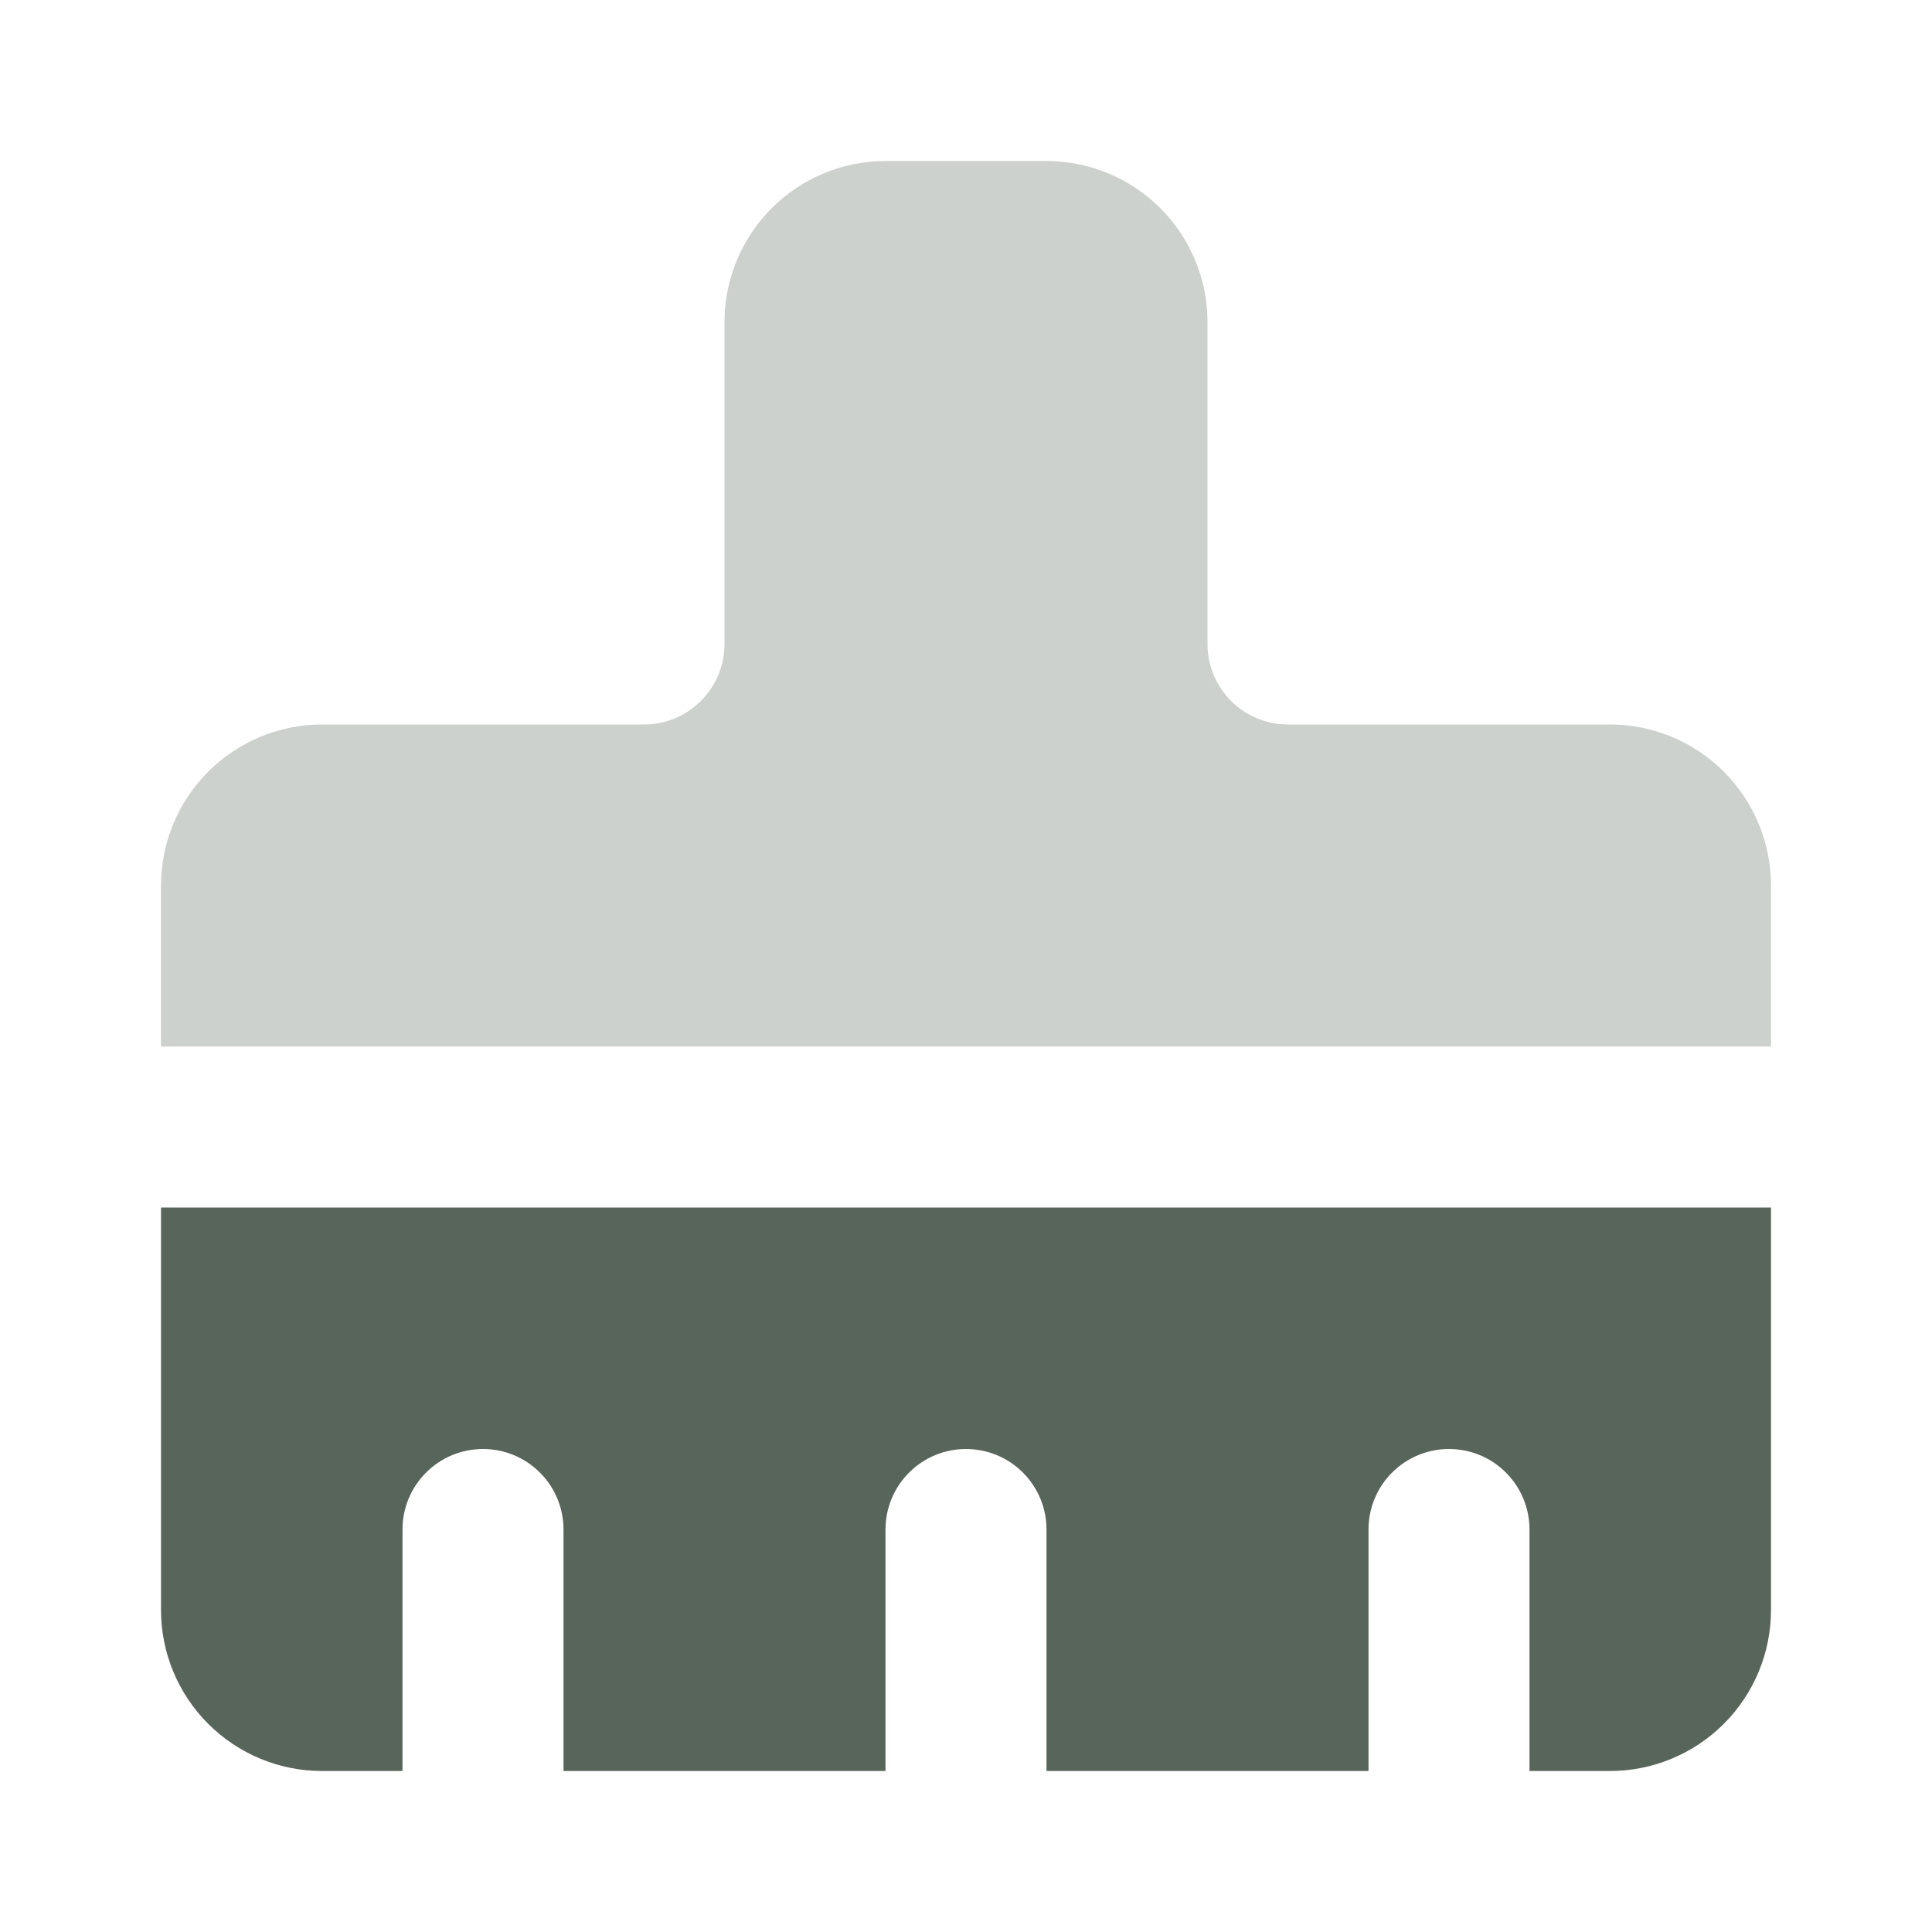 <?xml version="1.0" encoding="UTF-8"?> <svg xmlns="http://www.w3.org/2000/svg" width="24" height="24" viewBox="0 0 24 24" fill="none"><path d="M22 15V20C22 20.53 21.789 21.039 21.414 21.414C21.039 21.789 20.53 22 20 22H19V19C19 18.735 18.895 18.48 18.707 18.293C18.52 18.105 18.265 18 18 18C17.735 18 17.48 18.105 17.293 18.293C17.105 18.48 17 18.735 17 19V22H13V19C13 18.735 12.895 18.48 12.707 18.293C12.52 18.105 12.265 18 12 18C11.735 18 11.48 18.105 11.293 18.293C11.105 18.48 11 18.735 11 19V22H7V19C7 18.735 6.895 18.48 6.707 18.293C6.52 18.105 6.265 18 6 18C5.735 18 5.48 18.105 5.293 18.293C5.105 18.48 5 18.735 5 19V22H4C3.47 22 2.961 21.789 2.586 21.414C2.211 21.039 2 20.53 2 20V15H22Z" fill="#58655A"></path><path opacity="0.3" d="M13 2C13.53 2 14.039 2.211 14.414 2.586C14.789 2.961 15 3.47 15 4V8C15 8.265 15.105 8.52 15.293 8.707C15.48 8.895 15.735 9 16 9H20C20.53 9 21.039 9.211 21.414 9.586C21.789 9.961 22 10.47 22 11V13H2V11C2 10.47 2.211 9.961 2.586 9.586C2.961 9.211 3.47 9 4 9H8C8.265 9 8.52 8.895 8.707 8.707C8.895 8.52 9 8.265 9 8V4C9 3.47 9.211 2.961 9.586 2.586C9.961 2.211 10.47 2 11 2H13Z" fill="#58655A"></path></svg> 